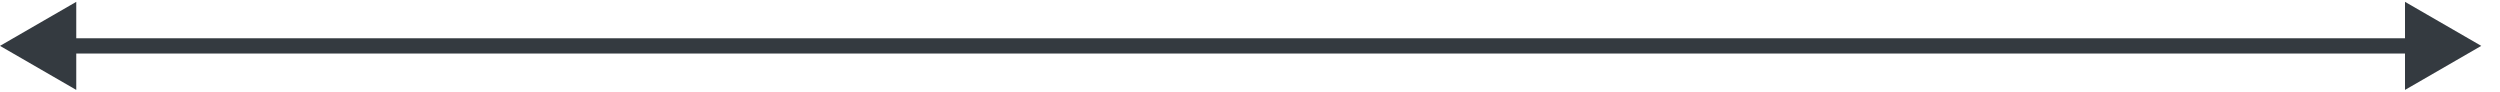 <?xml version="1.0" encoding="utf-8"?>
<svg xmlns="http://www.w3.org/2000/svg" fill="none" height="100%" overflow="visible" preserveAspectRatio="none" style="display: block;" viewBox="0 0 109 4" width="100%">
<path d="M0 2L3.325 3.92V0.08L0 2ZM108.183 2L104.858 0.08V3.92L108.183 2ZM2.993 2V2.333H105.19V2V1.667H2.993V2Z" fill="#343A40" id="Vector 35"/>
</svg>